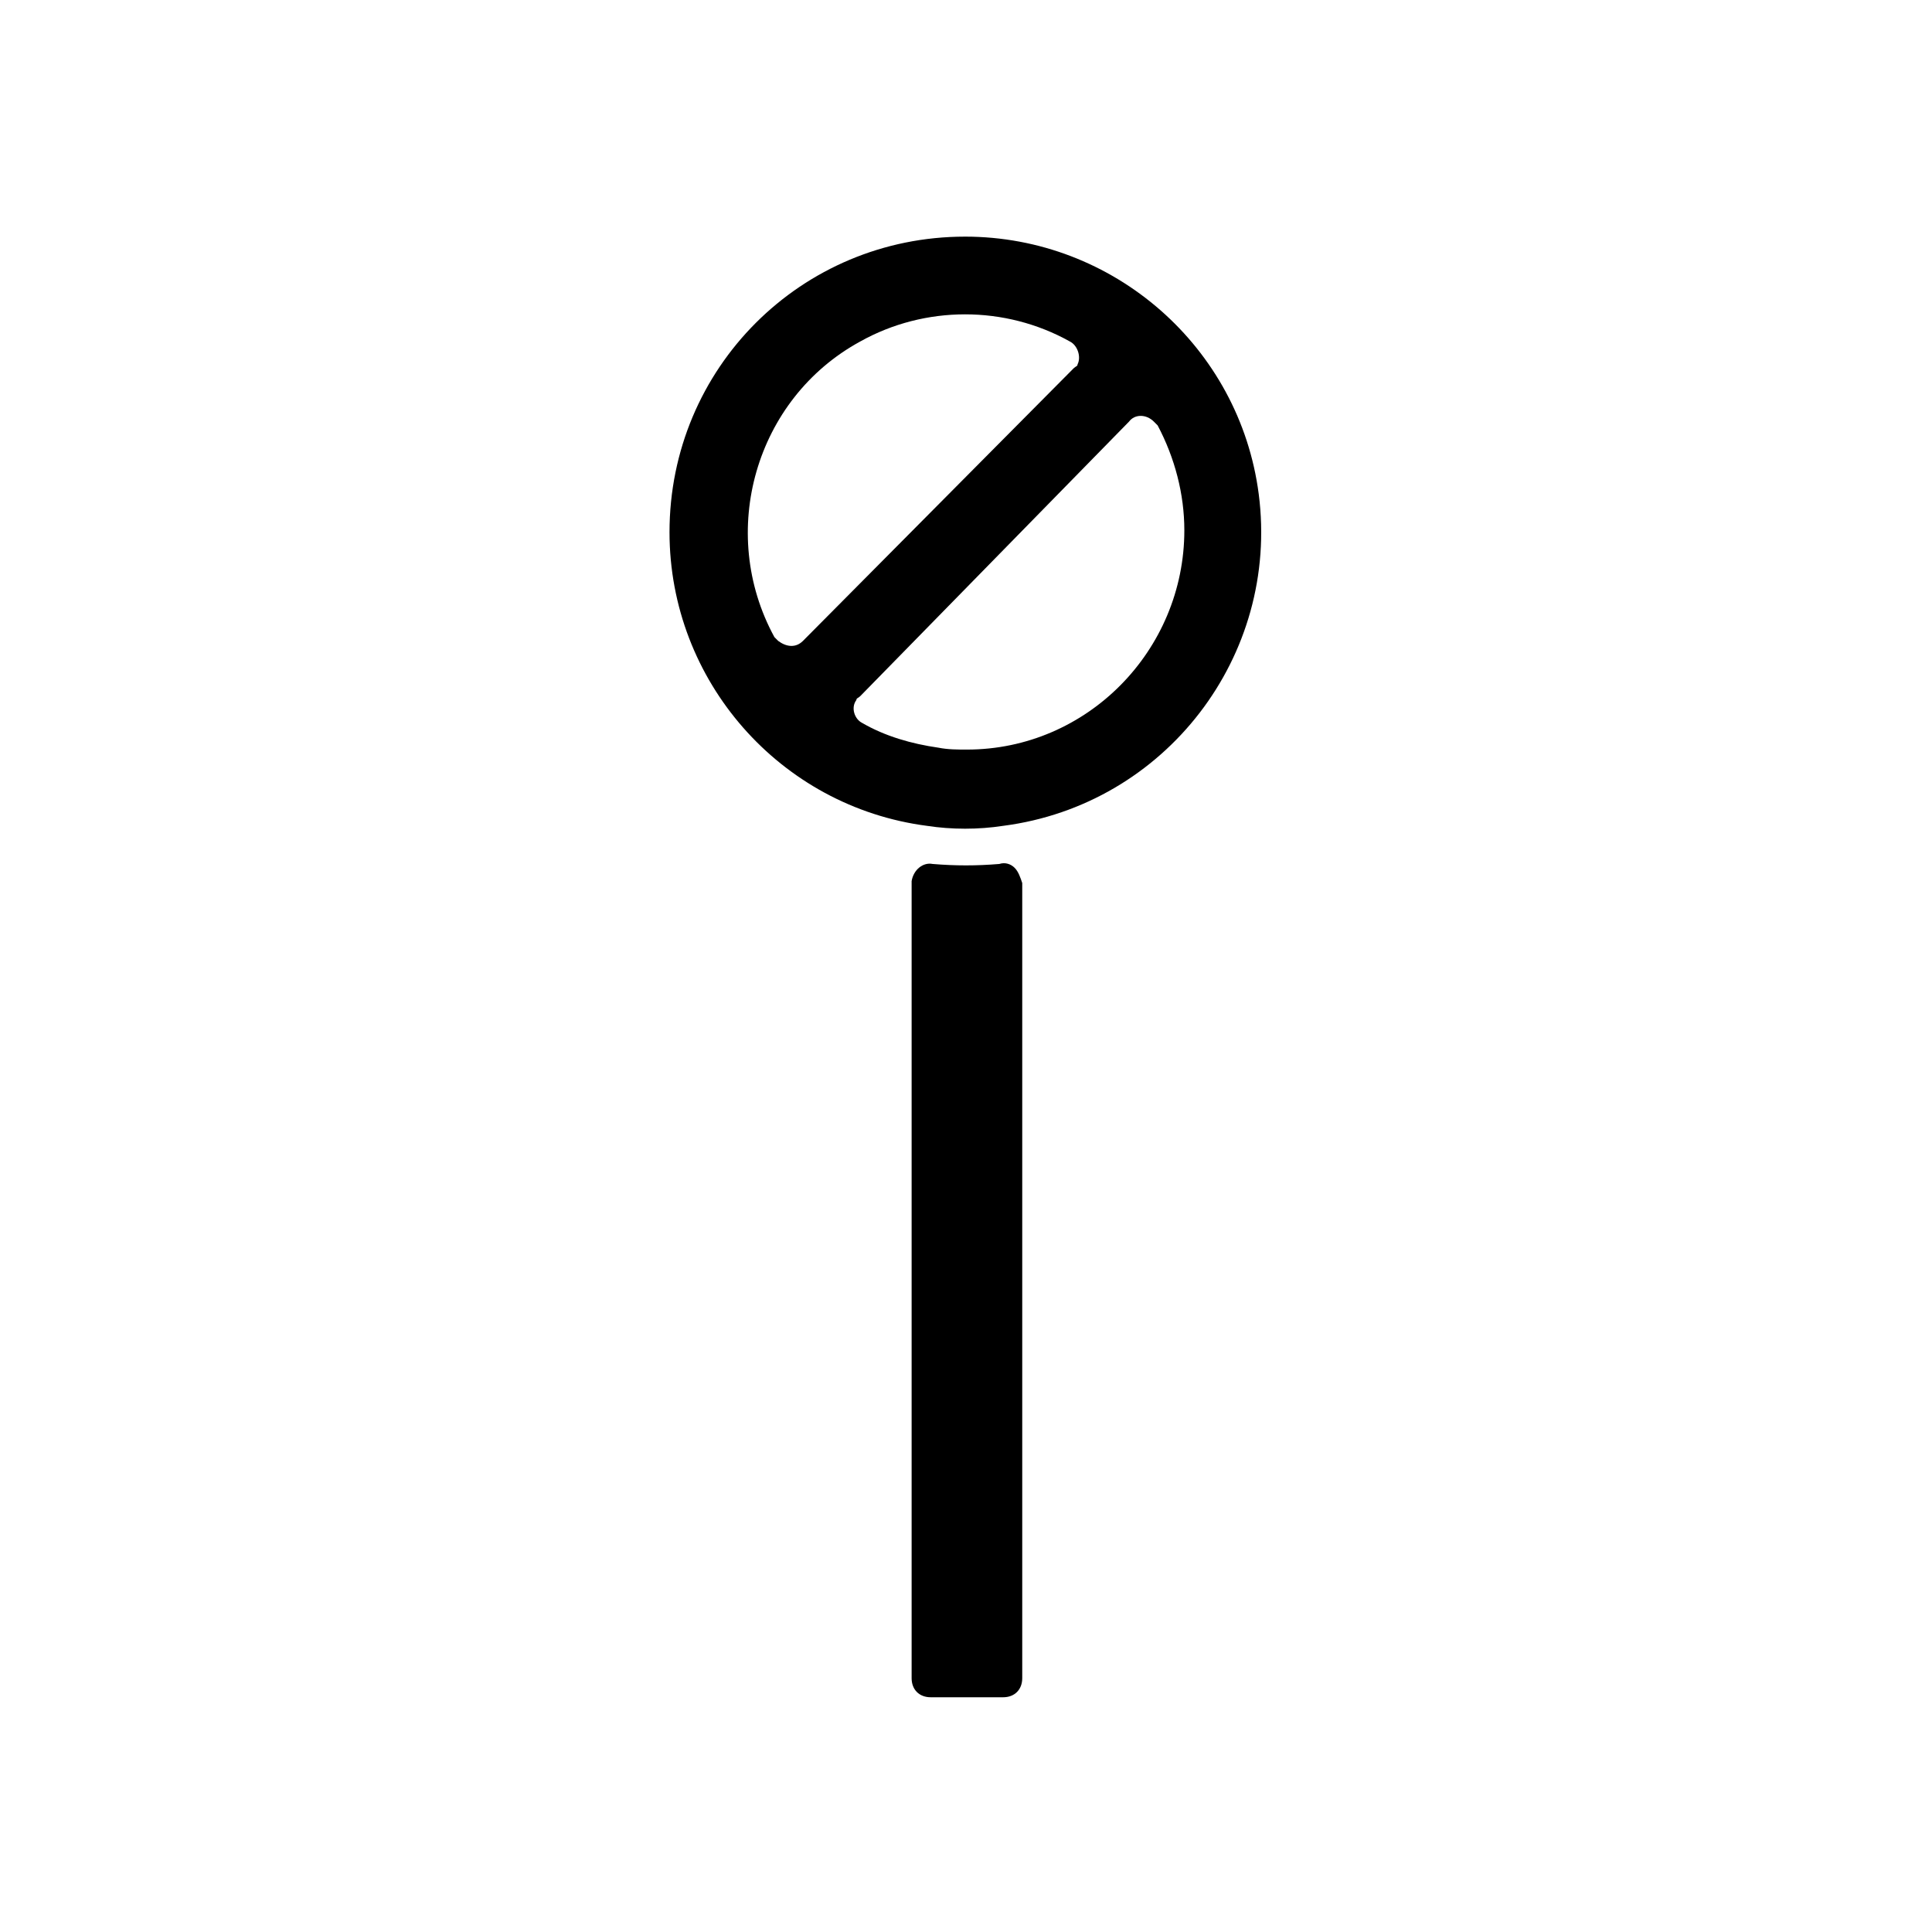 <?xml version="1.0" encoding="UTF-8"?>
<!-- Uploaded to: SVG Repo, www.svgrepo.com, Generator: SVG Repo Mixer Tools -->
<svg fill="#000000" width="800px" height="800px" version="1.1" viewBox="144 144 512 512" xmlns="http://www.w3.org/2000/svg">
 <g>
  <path d="m399.75 206.71c-43.457 0-78.324 34.867-78.324 78.324 0 39.414 29.309 72.766 68.219 77.82 6.57 1.012 13.645 1.012 20.215 0 42.953-5.559 73.273-44.973 67.715-87.926-5.059-38.91-38.41-68.219-77.824-68.219zm-50.531 106.12c-15.16-27.793-5.055-63.164 22.738-78.324 17.18-9.602 38.406-9.602 55.586 0 2.019 1.012 3.031 4.043 2.019 6.062 0 0.504-0.504 0.504-1.012 1.012l-71.754 72.262c-2.019 2.019-4.547 1.516-6.57 0-0.504-0.504-0.504-0.504-1.008-1.012zm93.988-57.102c1.516-2.019 4.547-2.019 6.57 0 0.504 0.504 0.504 0.504 1.012 1.012 4.547 8.59 7.074 18.191 7.074 27.793 0 31.836-25.773 58.113-57.605 58.113-2.527 0-5.055 0-7.578-0.504-7.074-1.012-14.148-3.031-20.215-6.57-2.019-1.012-3.031-4.043-1.516-6.062 0-0.504 0.504-0.504 1.012-1.012z"/>
  <path d="m412.88 373.97c-1.012-1.012-2.527-1.516-4.043-1.012-6.062 0.504-11.621 0.504-17.688 0-2.527-0.504-5.055 1.516-5.559 4.547v211.23c0 3.031 2.019 5.055 5.055 5.055h19.203c3.031 0 5.055-2.019 5.055-5.055v-210.72c-0.508-1.516-1.012-3.031-2.023-4.043z"/>
 </g>
</svg>